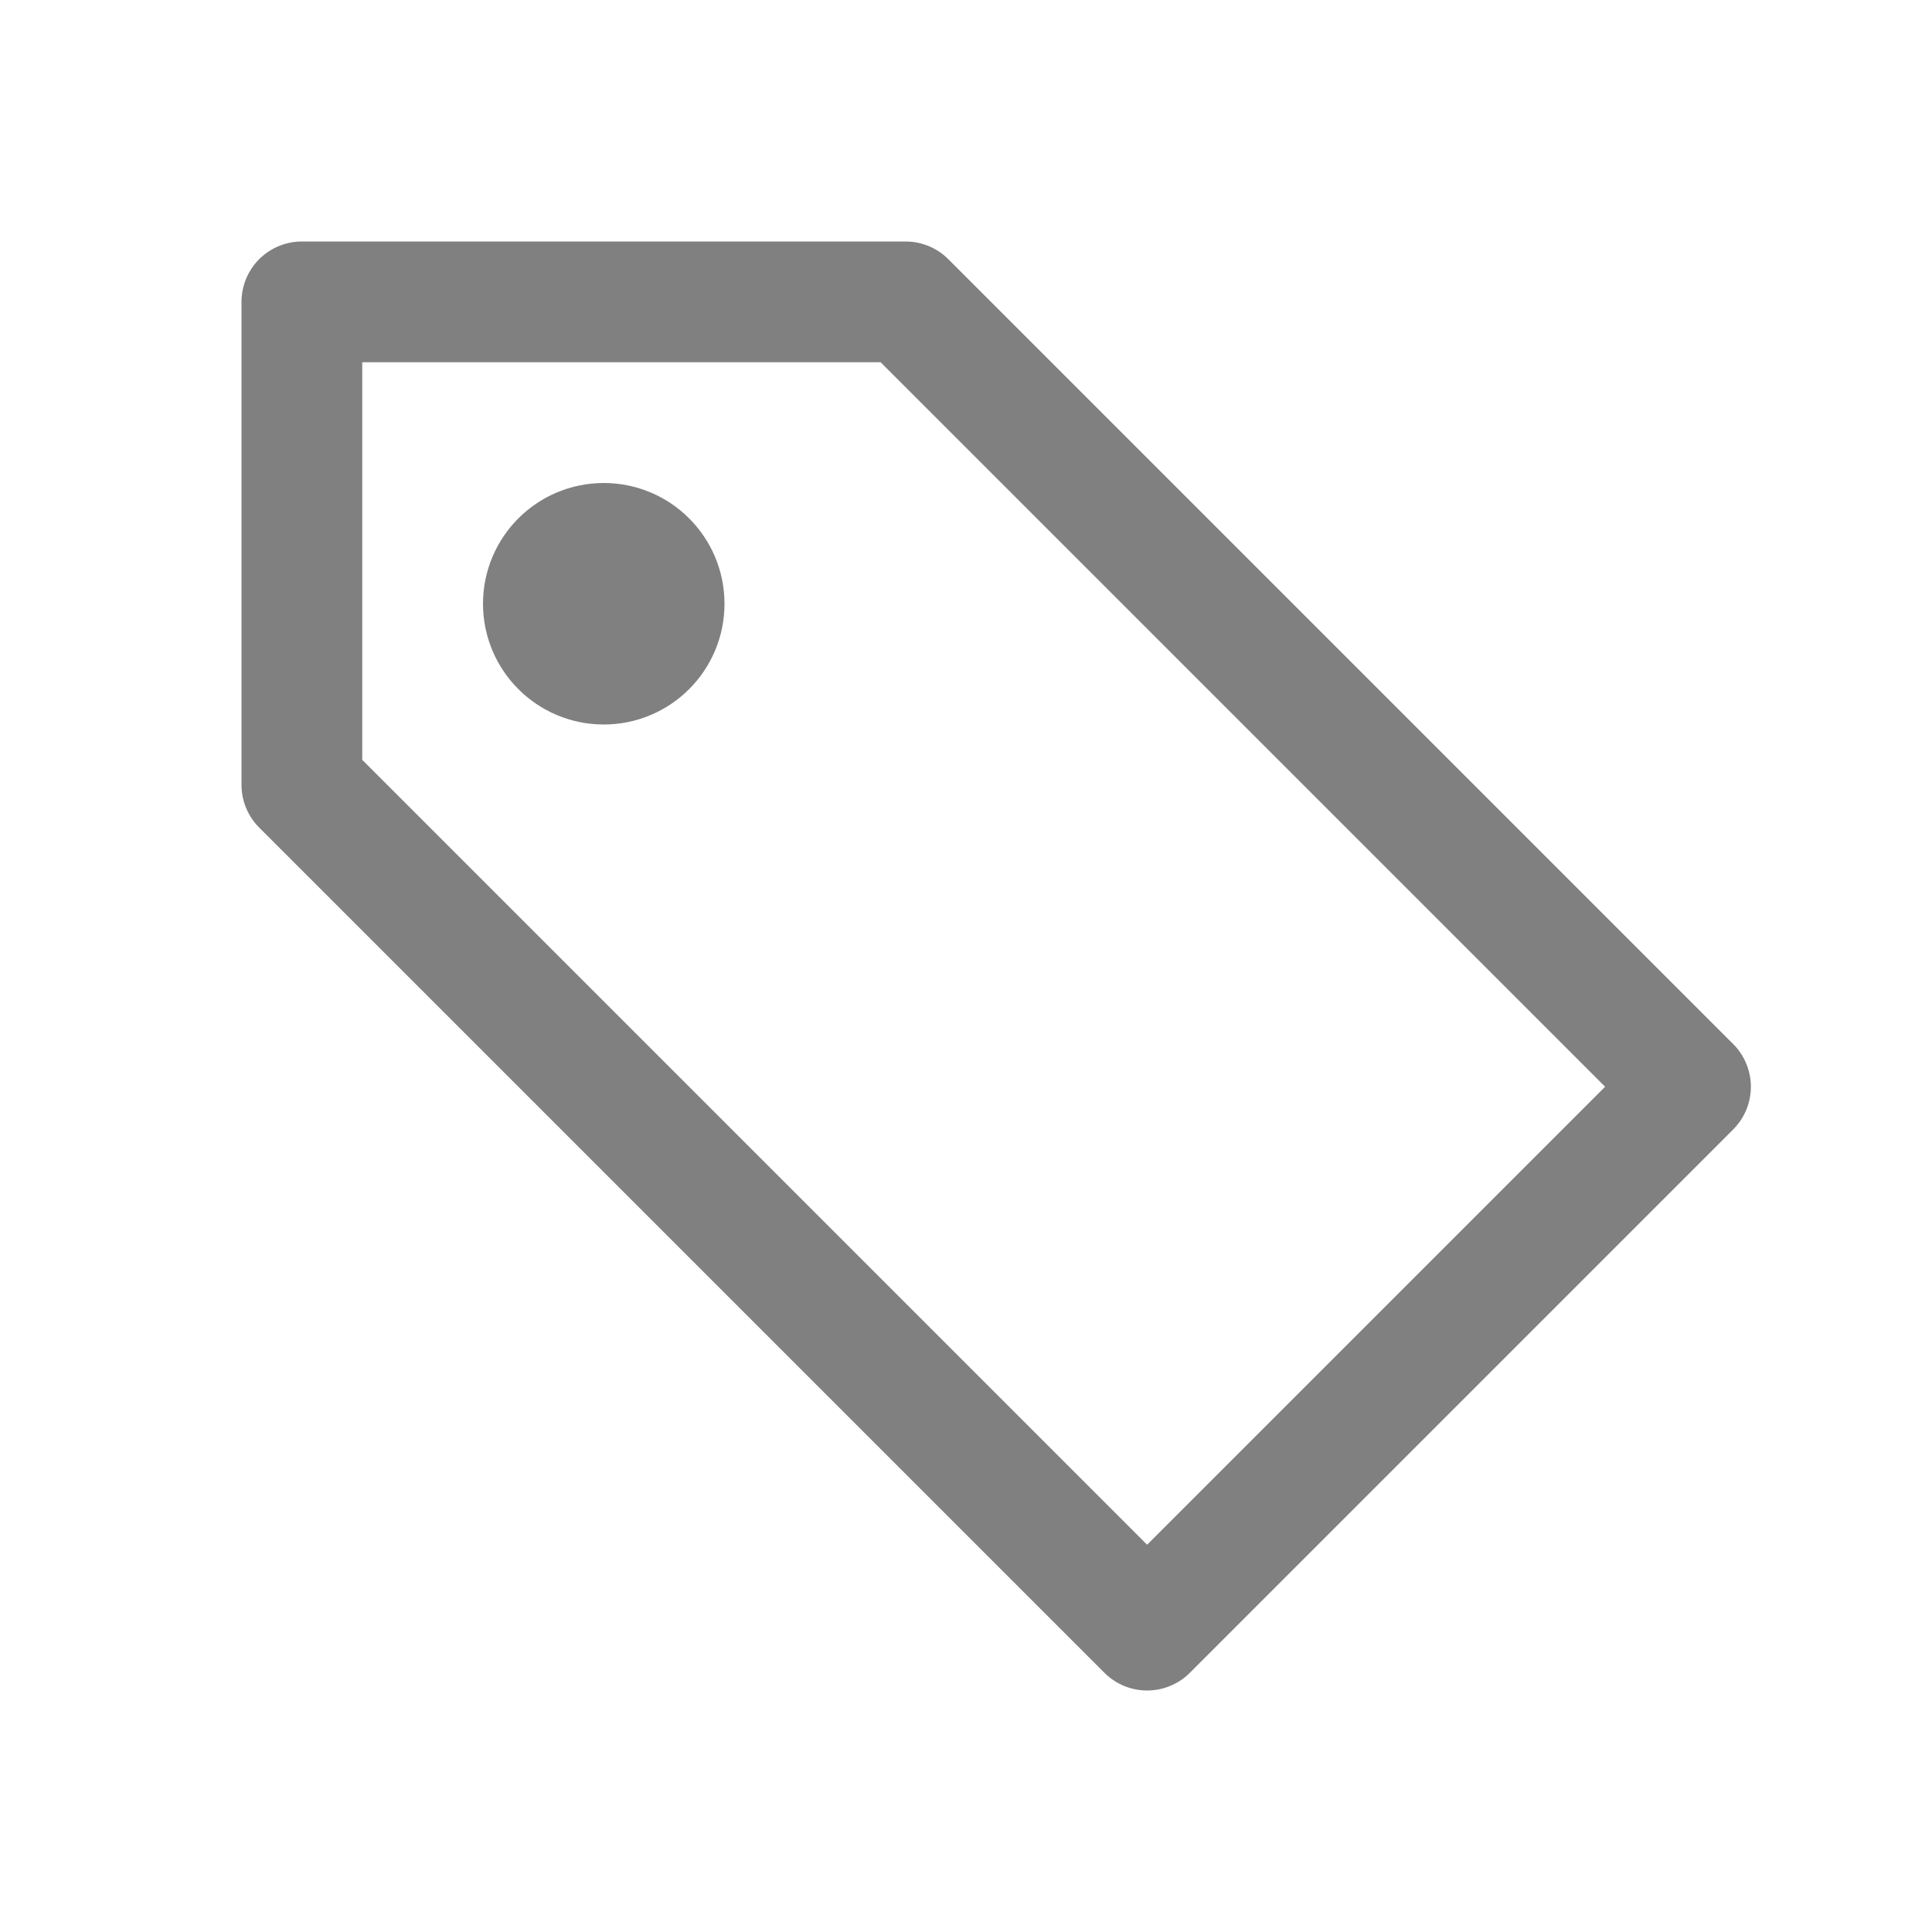 <svg viewBox="0 0 16 16" fill="none" stroke="gray" stroke-width="1" stroke-linecap="butt" stroke-linejoin="round" xmlns="http://www.w3.org/2000/svg">
    <path d="m 9.5,13.5 -7,-7 v -4 h 5 L 14,9 Z" />
    <circle cx="5" cy="5" r="0.5" />
</svg>
